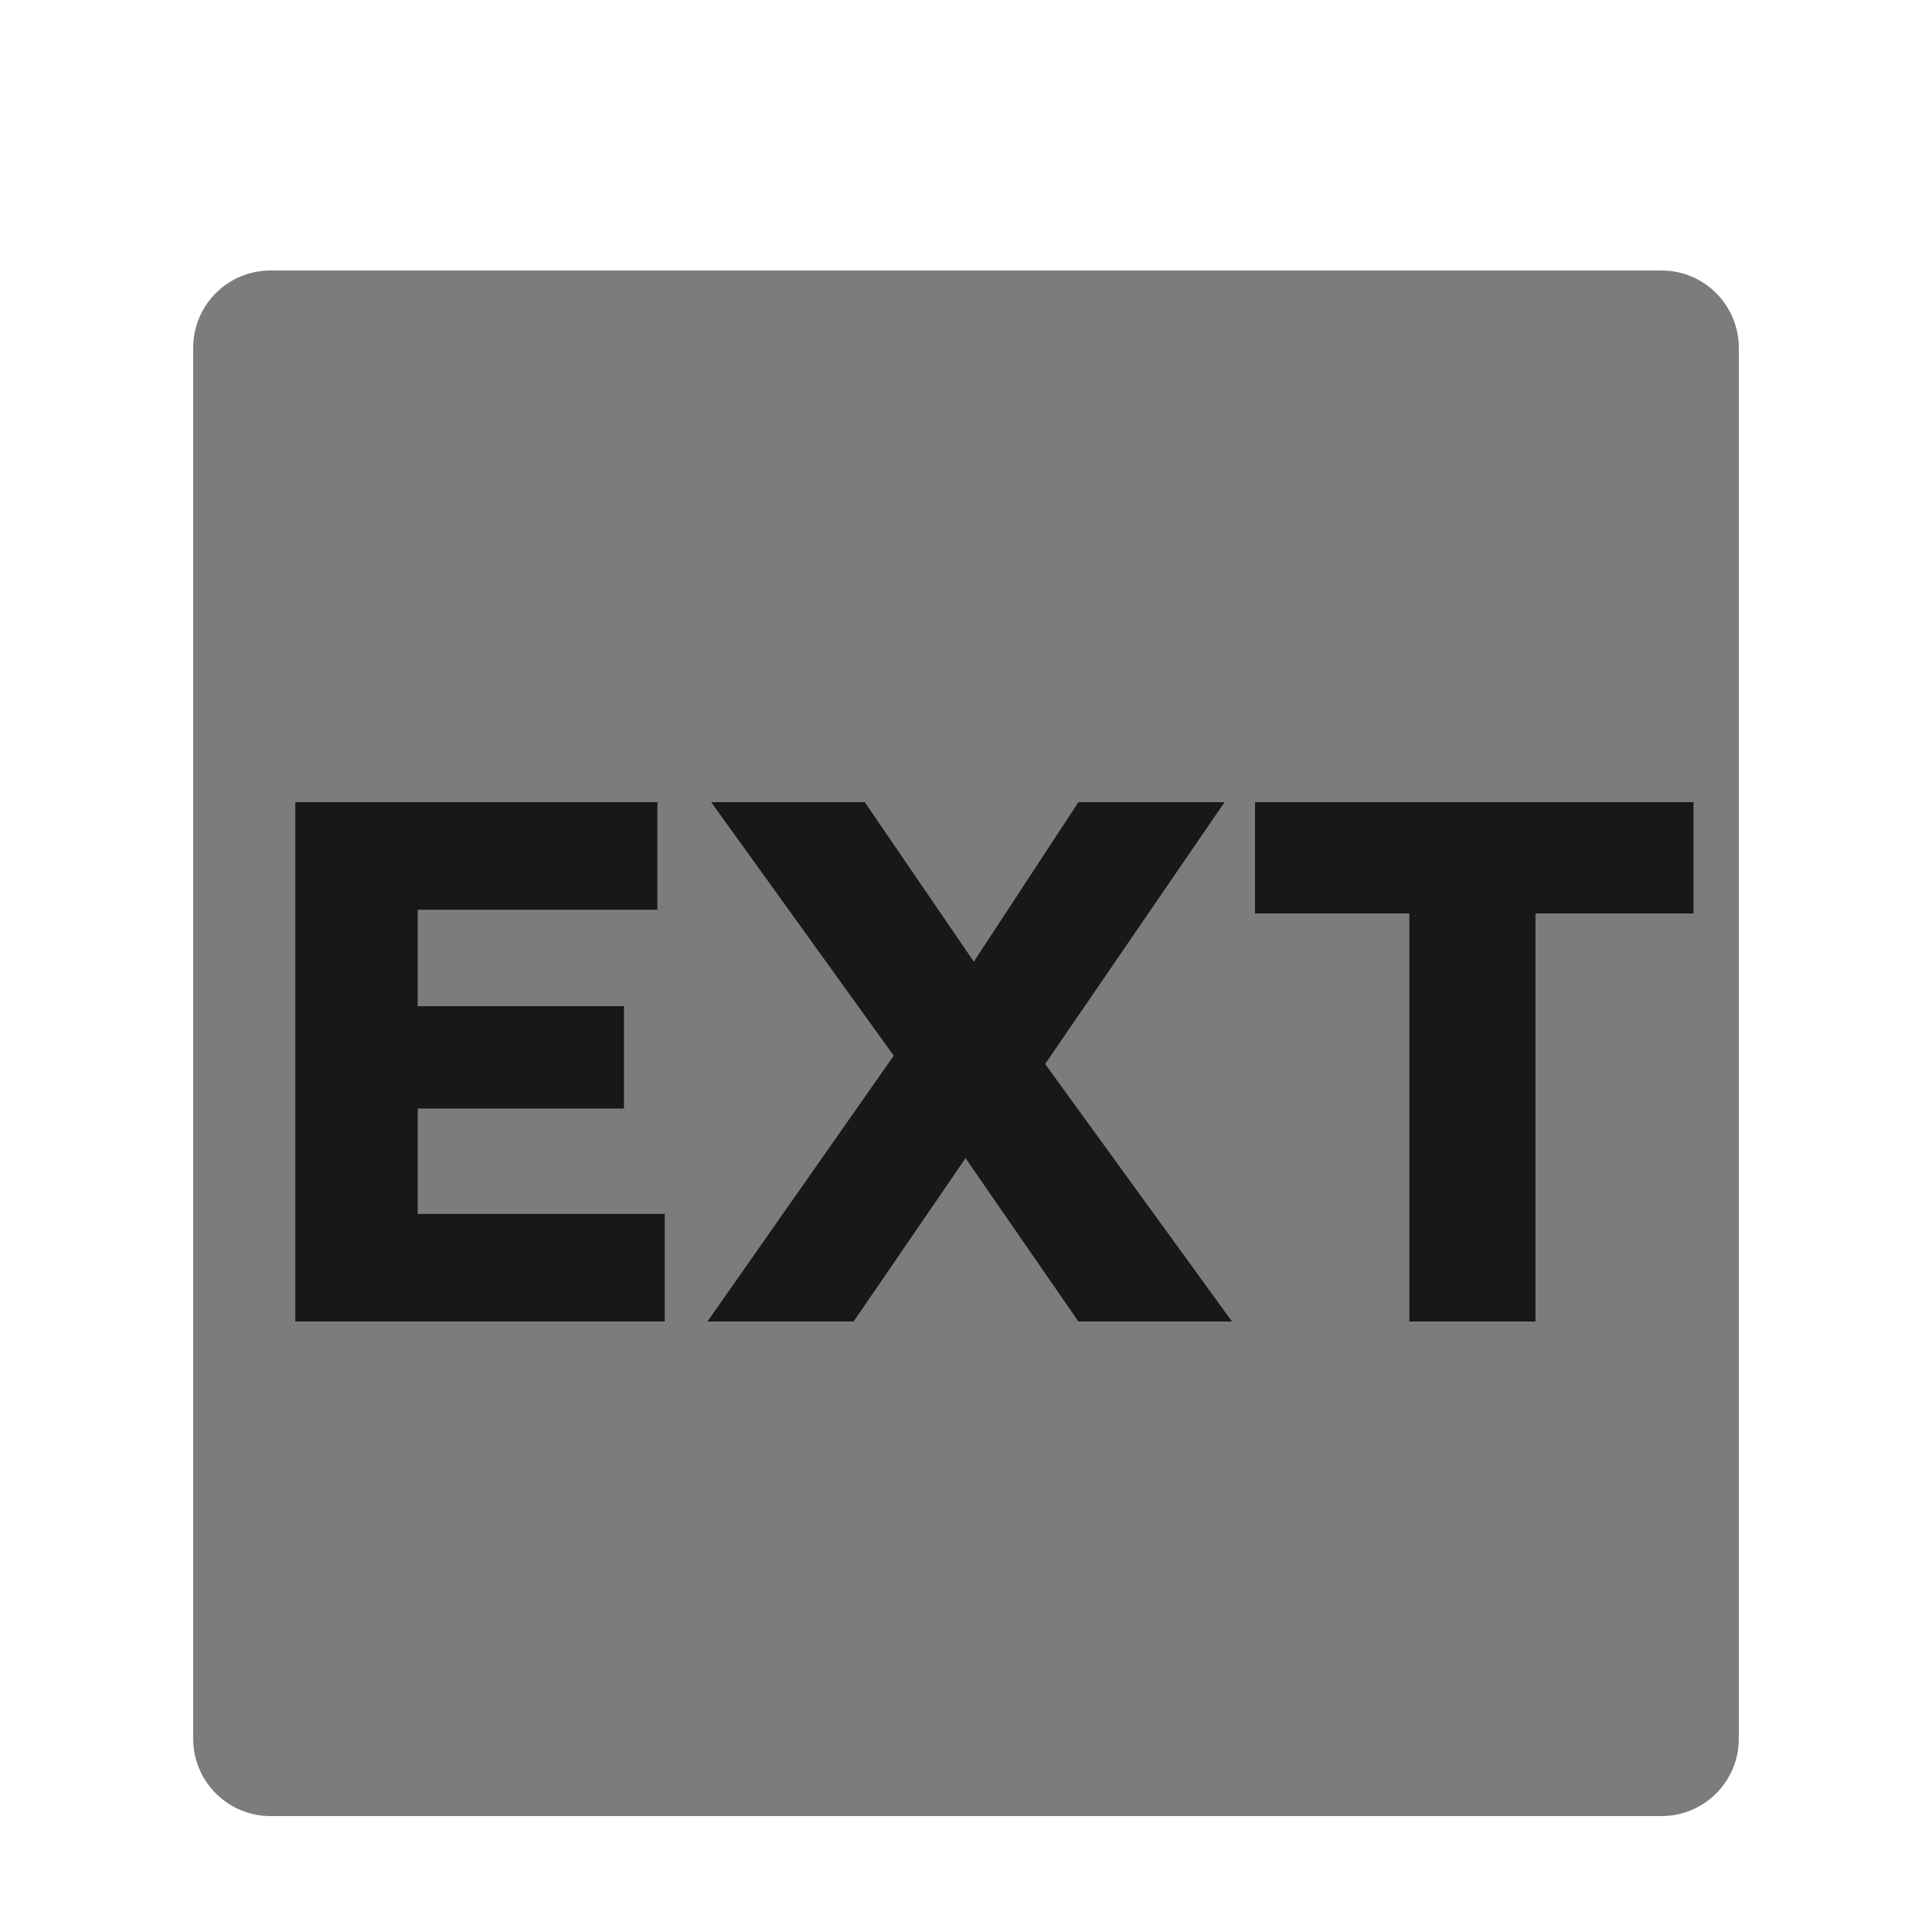 <svg width="100" height="100" viewBox="0 0 100 100" fill="none" xmlns="http://www.w3.org/2000/svg">
<path d="M10 18C10 15.791 11.791 14 14 14H86C88.209 14 90 15.791 90 18V90C90 92.209 88.209 94 86 94H14C11.791 94 10 92.209 10 90V18Z" fill="#7D7C7C"/>
<path d="M15.286 68.4V41.52H34.025V47.088H21.622V62.832H34.409V68.4H15.286ZM18.358 57.379V52.08H32.297V57.379H18.358Z" fill="#191717"/>
<path d="M55.818 68.4L47.485 56.342L36.81 41.52H44.759L52.9 53.424L63.767 68.4H55.818ZM36.618 68.4L46.871 53.77L52.132 56.803L44.183 68.4H36.618ZM53.514 55.92L48.291 53.002L55.818 41.52H63.383L53.514 55.92Z" fill="#191717"/>
<path d="M72.947 68.4V47.28H64.96V41.52H87.654V47.28H79.475V68.4H72.947Z" fill="#191717"/>
</svg>
